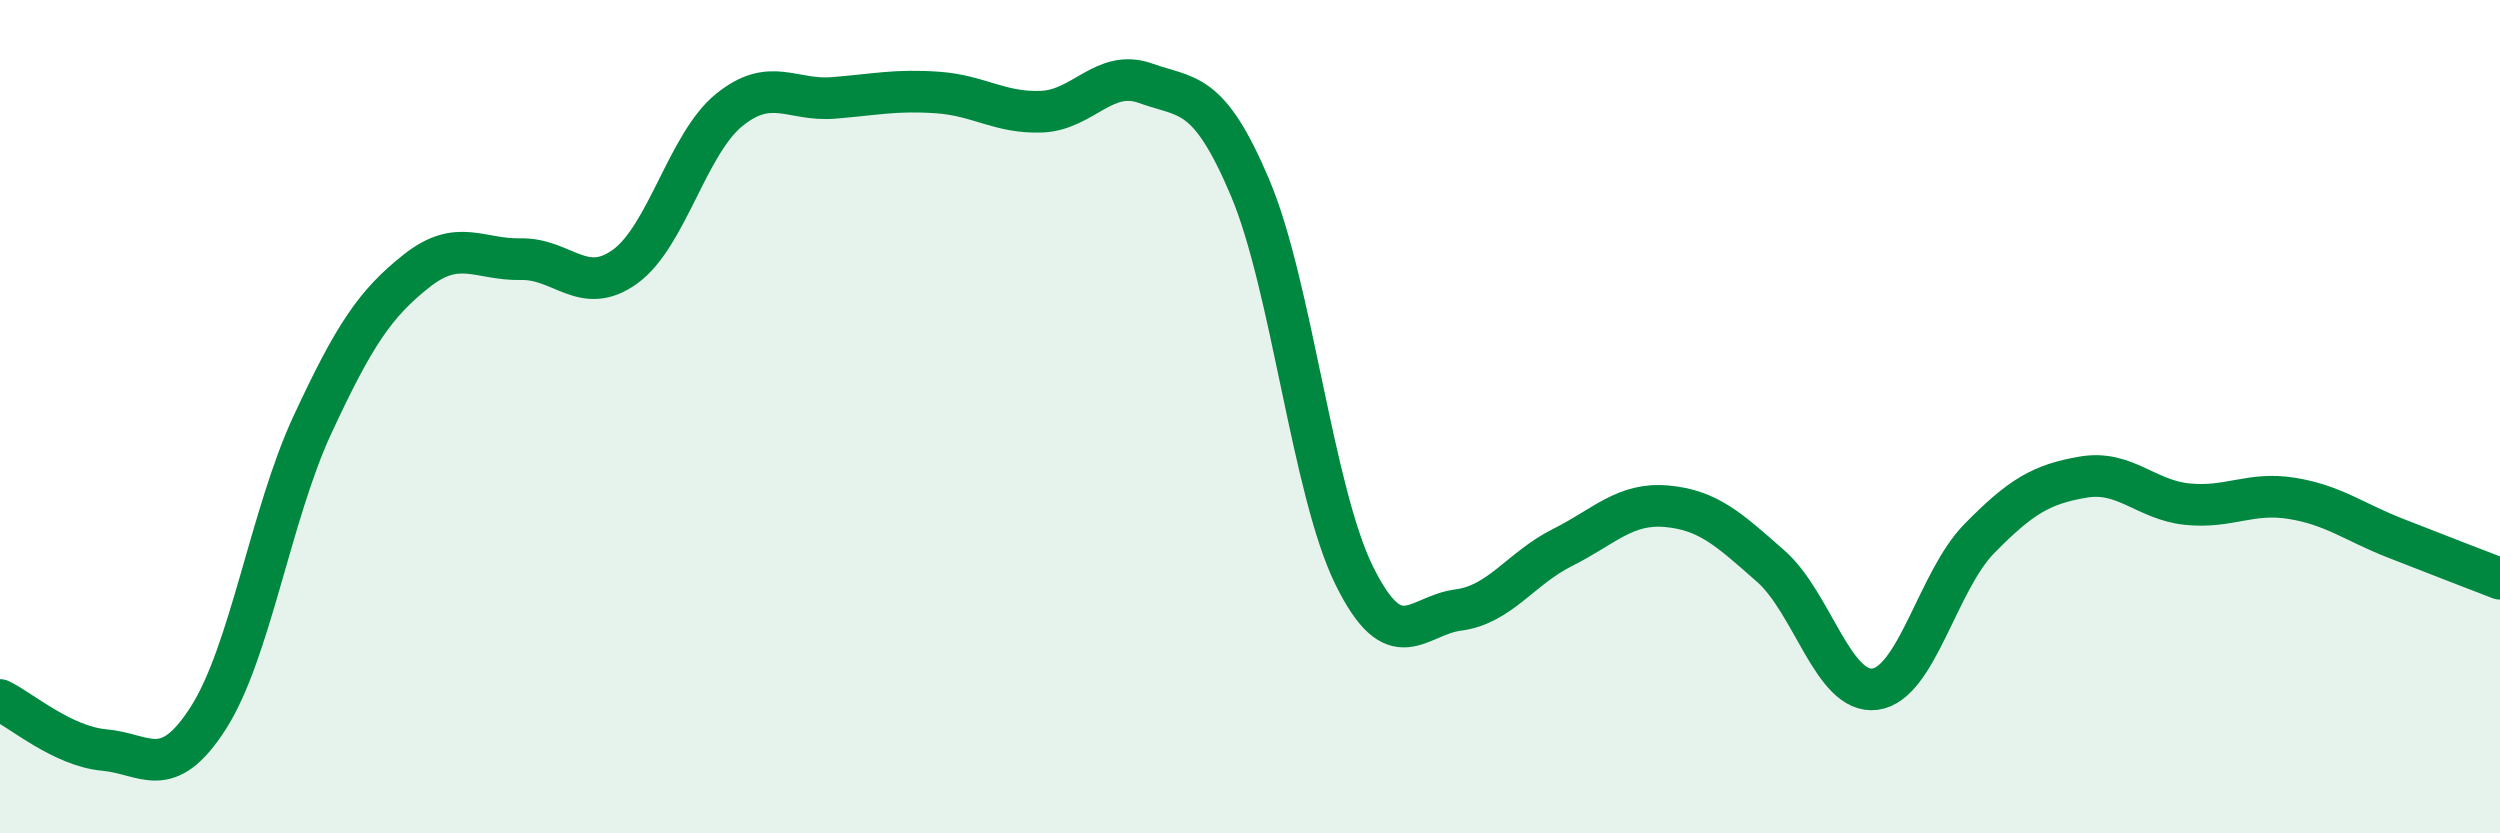 
    <svg width="60" height="20" viewBox="0 0 60 20" xmlns="http://www.w3.org/2000/svg">
      <path
        d="M 0,16.8 C 0.5,17.04 1.5,17.91 2.5,18 C 3.5,18.09 4,18.79 5,17.23 C 6,15.67 6.5,12.34 7.5,10.19 C 8.5,8.04 9,7.29 10,6.5 C 11,5.71 11.5,6.24 12.5,6.22 C 13.5,6.2 14,7.12 15,6.4 C 16,5.68 16.5,3.45 17.5,2.64 C 18.5,1.83 19,2.43 20,2.35 C 21,2.27 21.5,2.15 22.5,2.22 C 23.5,2.29 24,2.72 25,2.68 C 26,2.64 26.5,1.64 27.5,2 C 28.5,2.36 29,2.14 30,4.5 C 31,6.86 31.5,11.78 32.5,13.81 C 33.5,15.84 34,14.77 35,14.64 C 36,14.51 36.5,13.64 37.5,13.14 C 38.5,12.64 39,12.06 40,12.15 C 41,12.24 41.5,12.71 42.5,13.59 C 43.5,14.47 44,16.67 45,16.54 C 46,16.41 46.5,13.95 47.5,12.93 C 48.5,11.91 49,11.62 50,11.45 C 51,11.28 51.5,12 52.5,12.1 C 53.5,12.2 54,11.8 55,11.96 C 56,12.12 56.5,12.53 57.5,12.92 C 58.5,13.31 59.5,13.7 60,13.89L60 20L0 20Z"
        fill="#008740"
        opacity="0.1"
        stroke-linecap="round"
        stroke-linejoin="round"
      />
      <path
        d="M 0,16.8 C 0.5,17.04 1.5,17.91 2.5,18 C 3.5,18.09 4,18.79 5,17.23 C 6,15.67 6.5,12.34 7.5,10.19 C 8.5,8.04 9,7.29 10,6.5 C 11,5.71 11.5,6.24 12.5,6.22 C 13.5,6.2 14,7.12 15,6.4 C 16,5.68 16.5,3.45 17.5,2.64 C 18.5,1.83 19,2.43 20,2.35 C 21,2.27 21.5,2.15 22.5,2.22 C 23.5,2.29 24,2.72 25,2.68 C 26,2.64 26.5,1.64 27.5,2 C 28.5,2.36 29,2.14 30,4.5 C 31,6.86 31.5,11.78 32.5,13.81 C 33.5,15.84 34,14.77 35,14.64 C 36,14.51 36.5,13.64 37.5,13.14 C 38.5,12.64 39,12.06 40,12.15 C 41,12.24 41.5,12.71 42.5,13.59 C 43.5,14.47 44,16.67 45,16.54 C 46,16.41 46.5,13.95 47.5,12.93 C 48.5,11.91 49,11.62 50,11.45 C 51,11.28 51.5,12 52.5,12.1 C 53.5,12.2 54,11.8 55,11.96 C 56,12.12 56.5,12.53 57.5,12.92 C 58.5,13.31 59.5,13.7 60,13.89"
        stroke="#008740"
        stroke-width="1"
        fill="none"
        stroke-linecap="round"
        stroke-linejoin="round"
      />
    </svg>
  